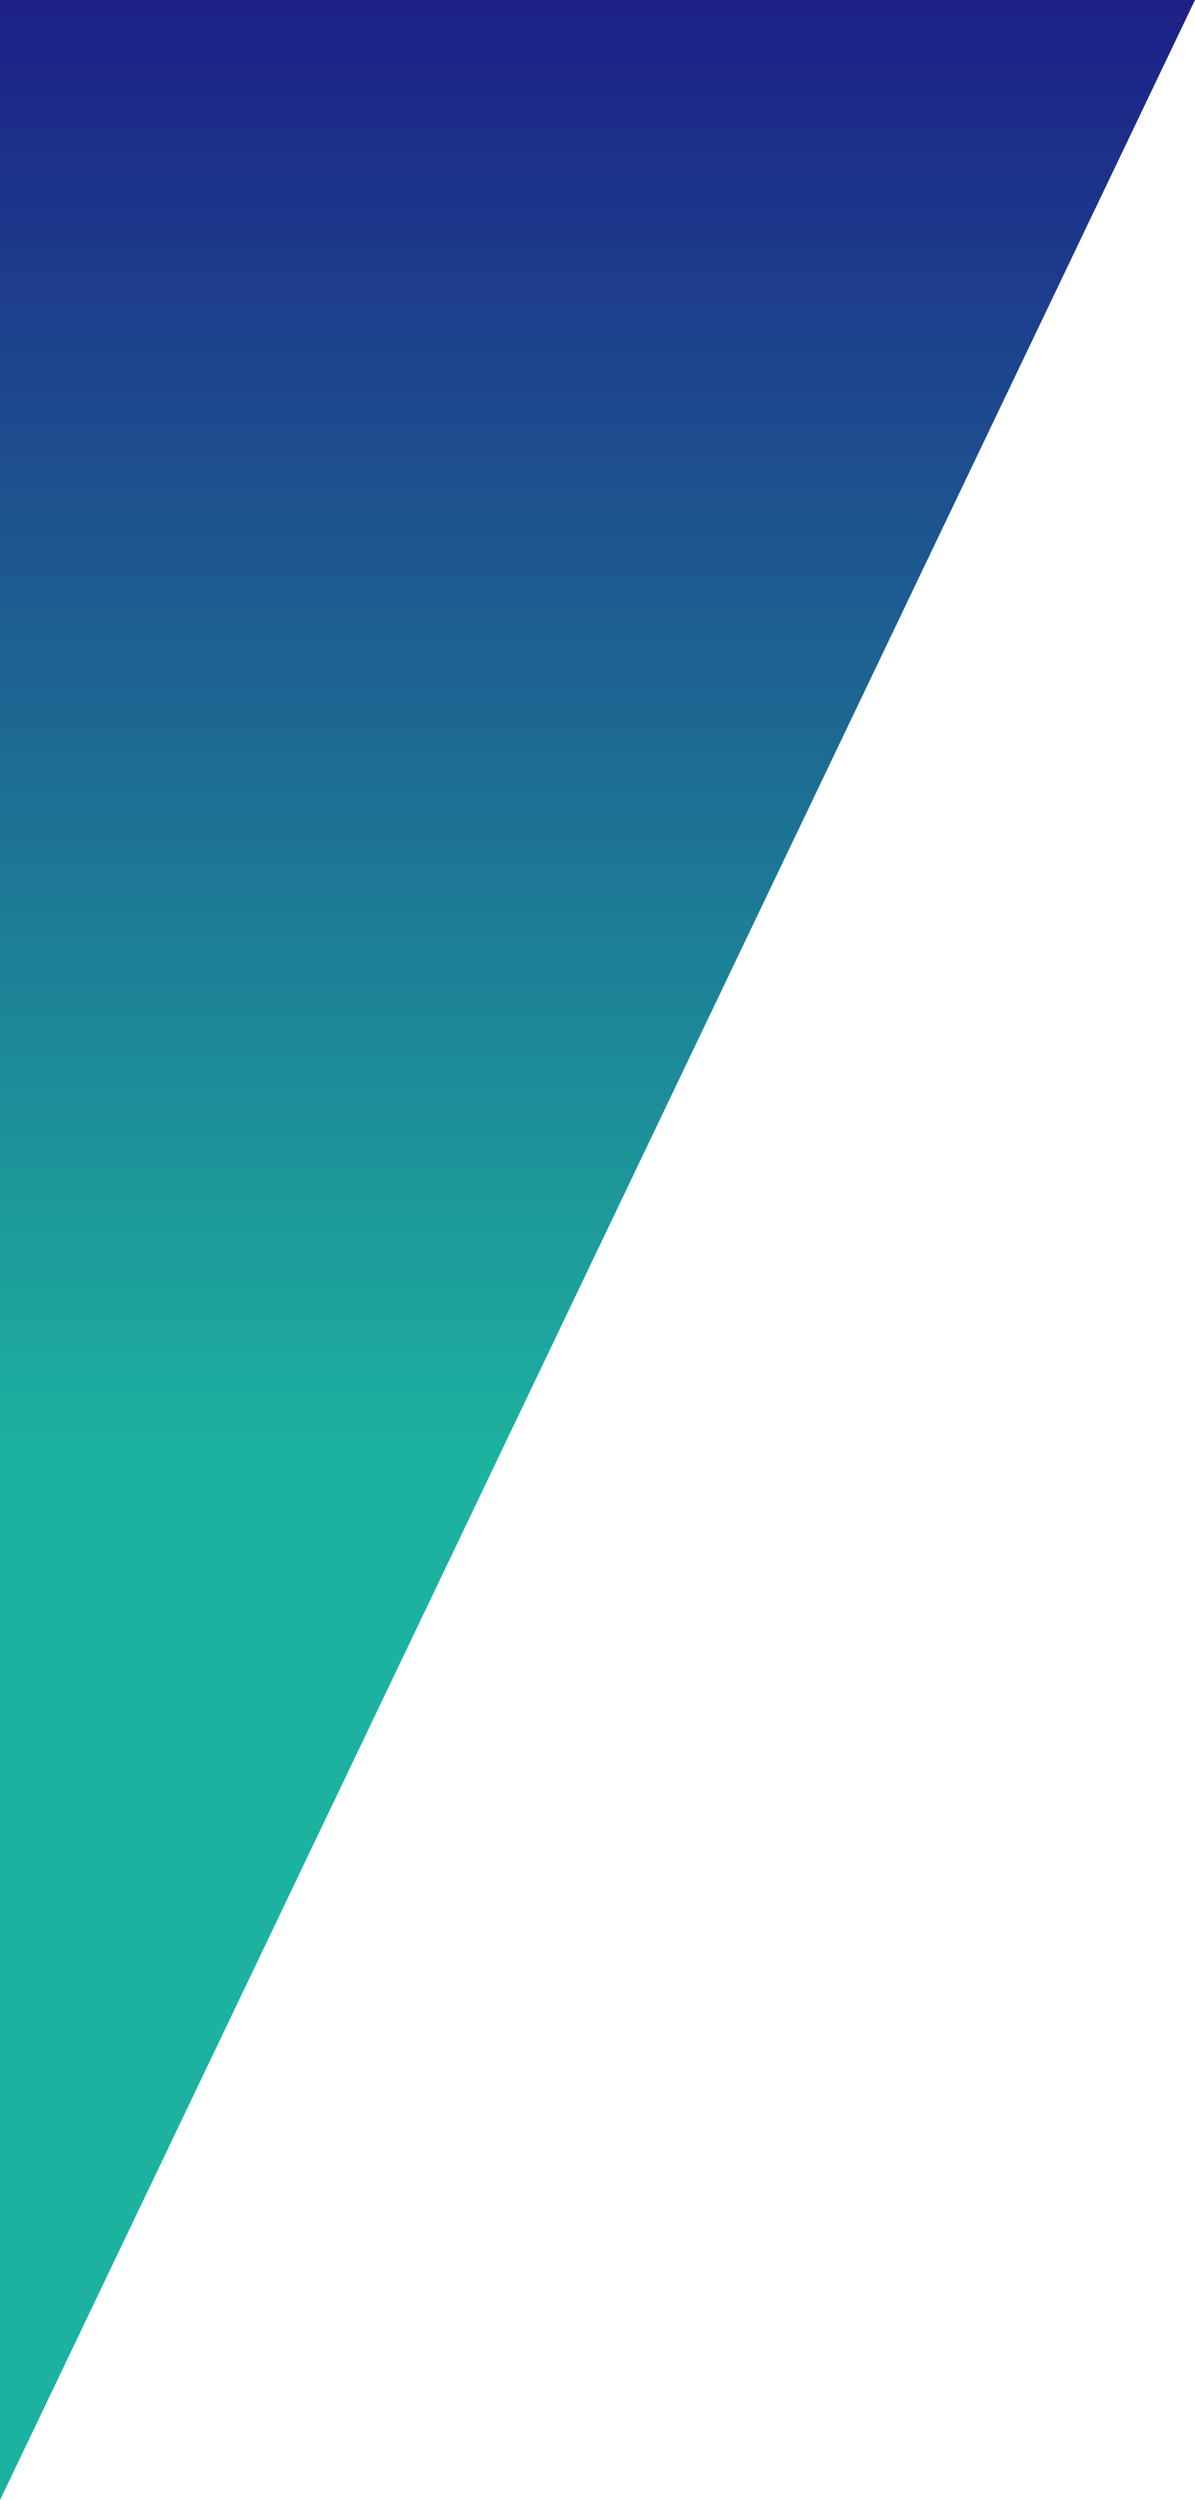 <?xml version="1.0" encoding="utf-8"?>
<!-- Generator: Adobe Illustrator 26.5.0, SVG Export Plug-In . SVG Version: 6.00 Build 0)  -->
<svg version="1.1" xmlns="http://www.w3.org/2000/svg" xmlns:xlink="http://www.w3.org/1999/xlink" x="0px" y="0px"
	 viewBox="0 0 110 230" enable-background="new 0 0 110 230" xml:space="preserve">
<g id="footer">
</g>
<g id="contents">
</g>
<g id="MV1_00000046301366601049138100000005981386795825636504_">
</g>
<g id="MV2">
</g>
<g id="MV-cc">
</g>
<g id="header">
	
		<linearGradient id="SVGID_1_" gradientUnits="userSpaceOnUse" x1="965.278" y1="7477.781" x2="965.278" y2="7247.781" gradientTransform="matrix(-1 0 0 -1 1020.278 7477.781)">
		<stop  offset="0" style="stop-color:#1D2087"/>
		<stop  offset="0.585" style="stop-color:#1DB29F"/>
	</linearGradient>
	<polygon fill="url(#SVGID_1_)" points="0,0 0,230 110,0 	"/>
</g>
</svg>

